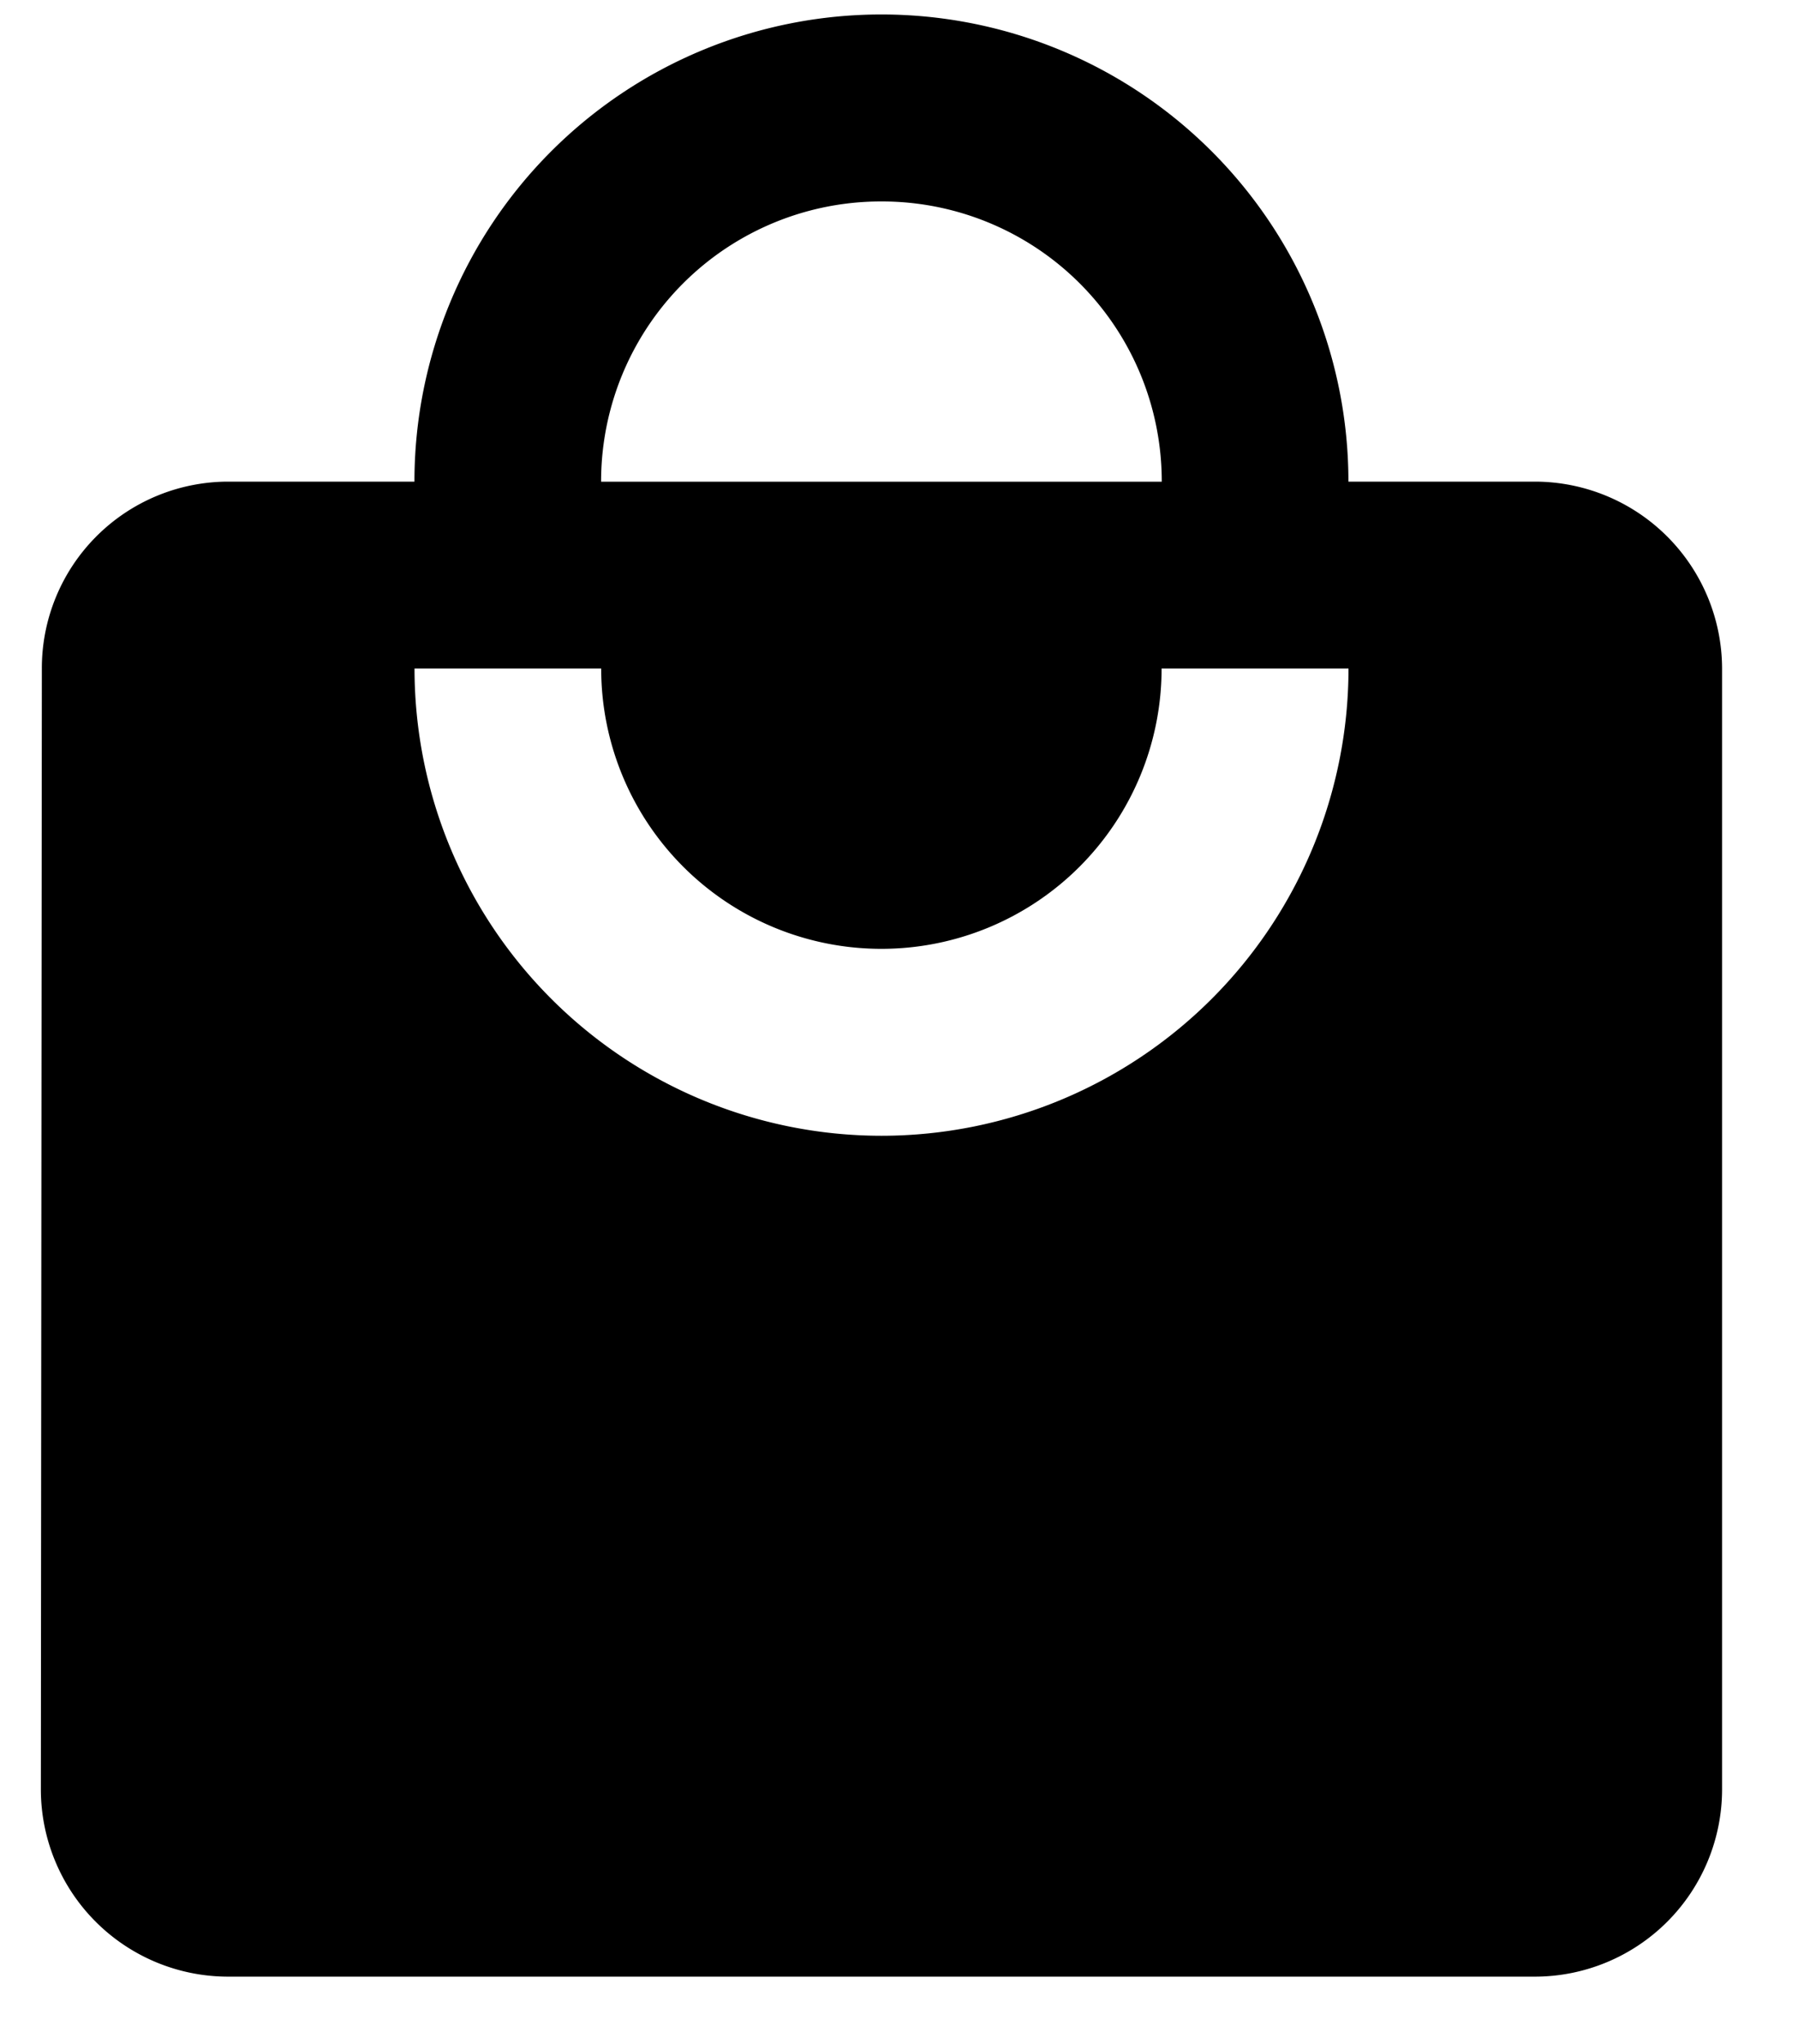<svg xmlns="http://www.w3.org/2000/svg" width="22" height="25" viewBox="0 0 22 25"><g><g><path d="M10.785 13.892a5.716 5.716 0 0 1-5.713-5.715h2.284a3.428 3.428 0 1 0 6.857 0H16.5a5.716 5.716 0 0 1-5.712 5.715zm0-11.428a3.424 3.424 0 0 1 3.43 3.428H7.355a3.424 3.424 0 0 1 3.43-3.428zm8 3.427h-2.286a5.714 5.714 0 0 0-11.428 0H2.786A2.282 2.282 0 0 0 .512 8.177L.5 21.891a2.292 2.292 0 0 0 2.286 2.286h15.999a2.292 2.292 0 0 0 2.286-2.286V8.177a2.292 2.292 0 0 0-2.286-2.286z"/></g></g></svg>